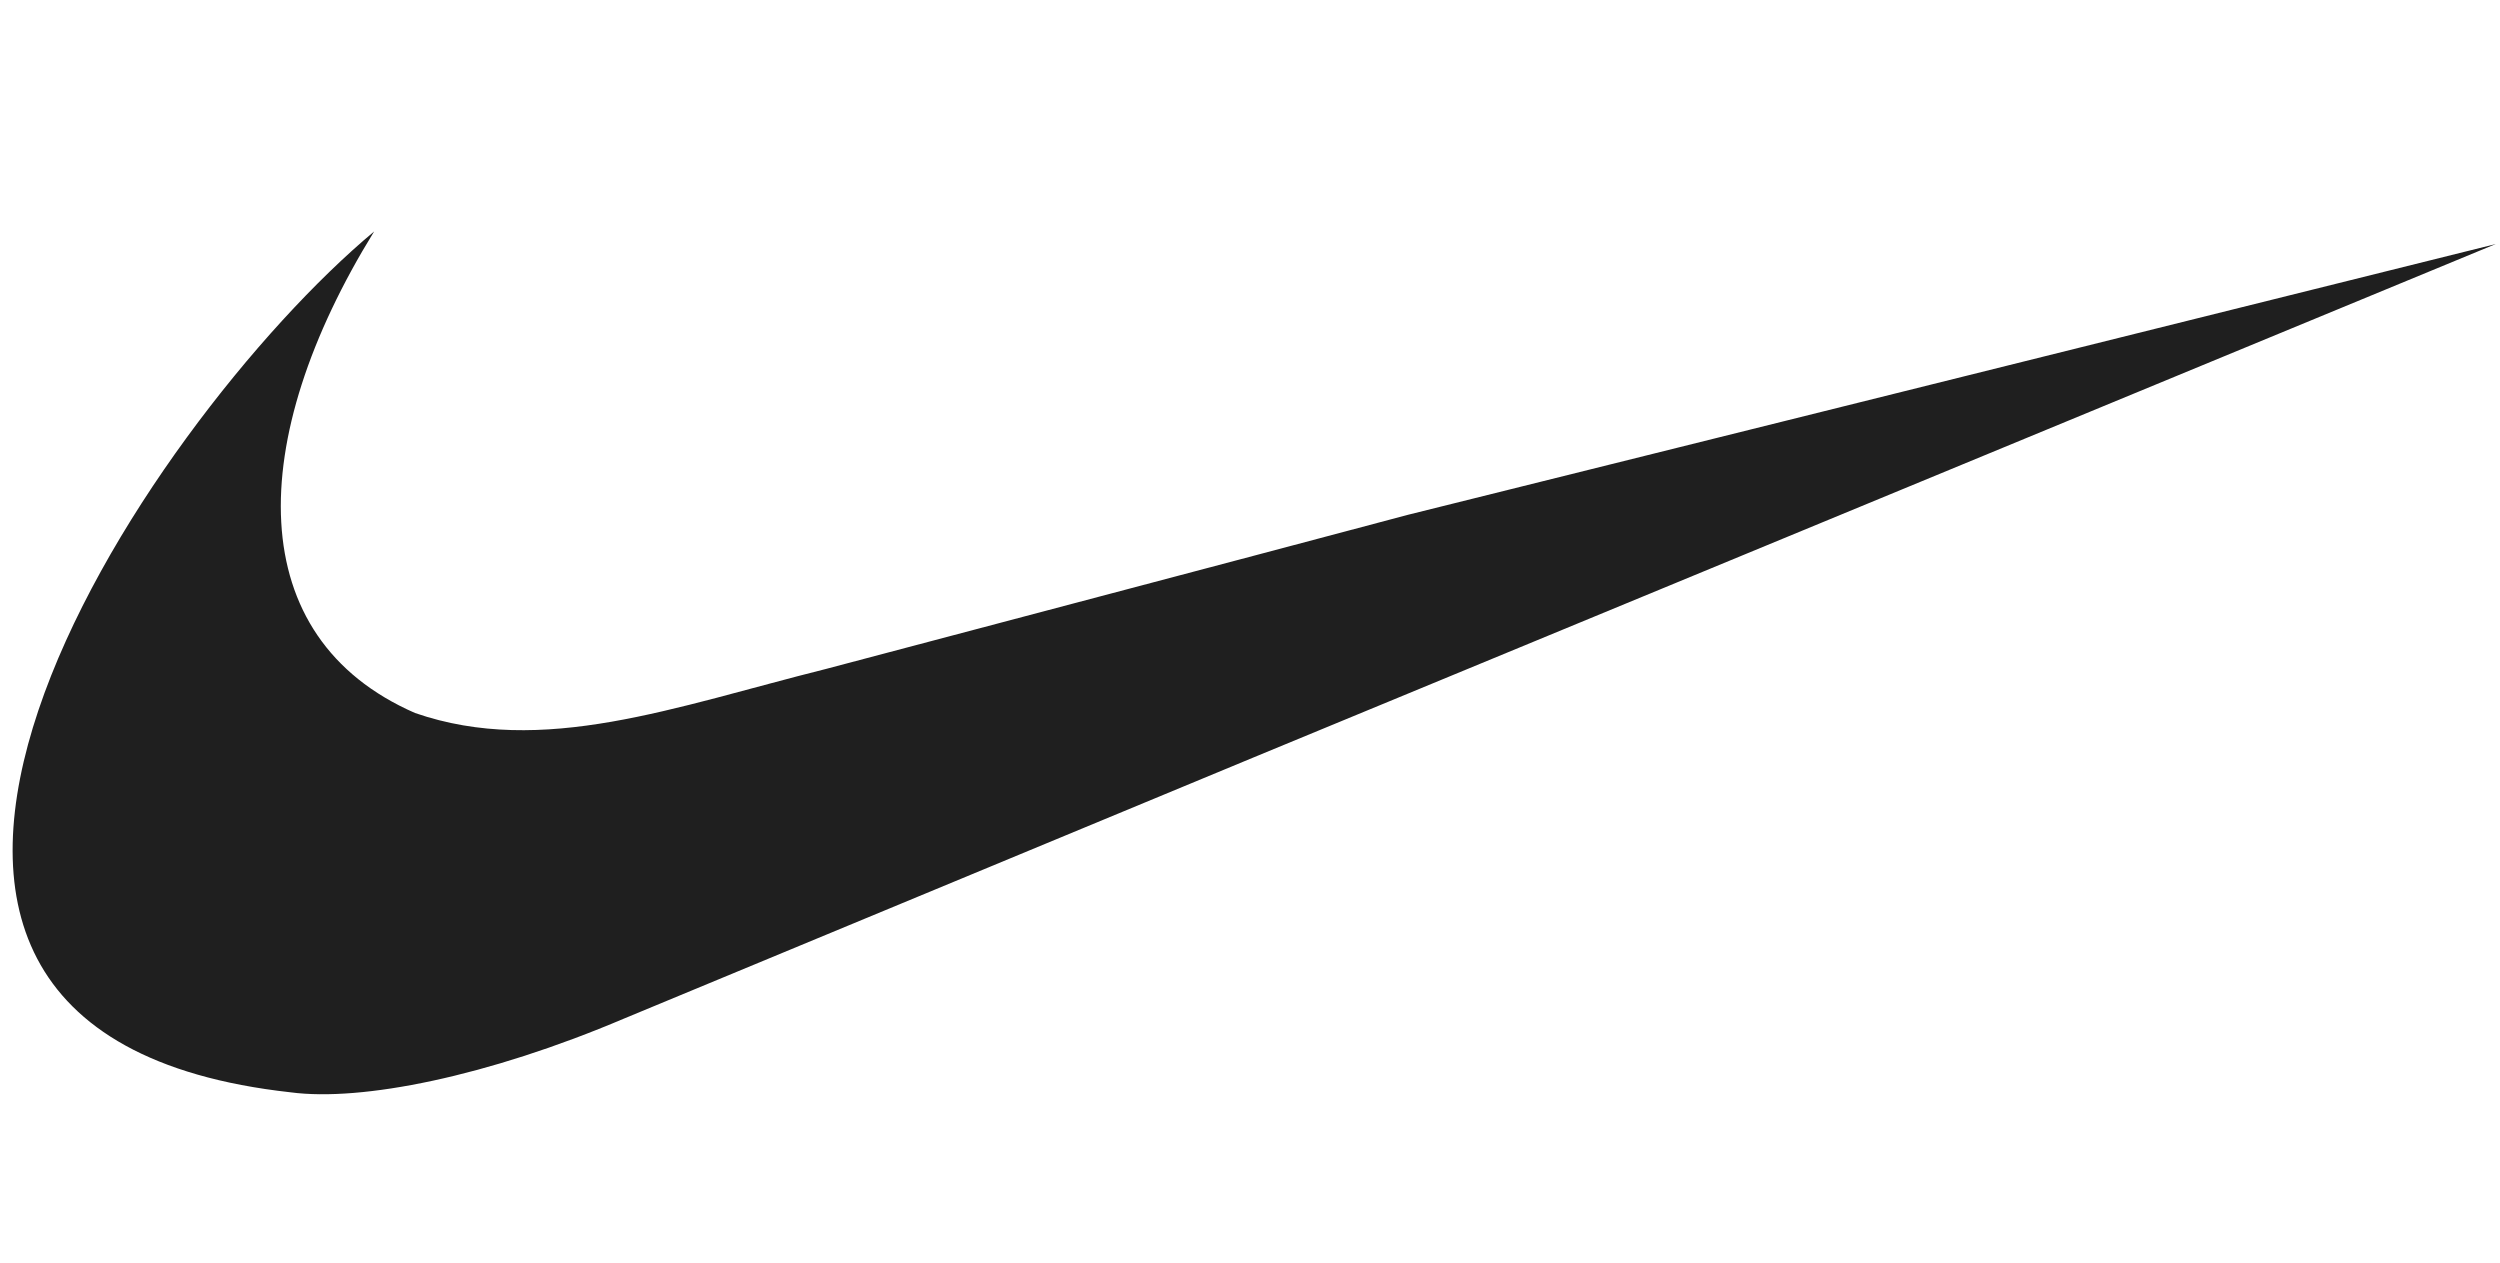 <?xml version="1.0" encoding="UTF-8"?> <svg xmlns="http://www.w3.org/2000/svg" width="99" height="50" viewBox="0 0 99 50" fill="none"><g clip-path="url(#clip0_3799_29327)"><path fill-rule="evenodd" clip-rule="evenodd" d="M49.656 22.006L32.706 26.491C26.72 27.988 21.484 29.982 16.438 28.236C9.58 25.242 9.703 17.453 14.816 9.166C5.775 16.707 -10.492 40.821 11.509 43.256C14.312 43.629 19.302 42.635 24.723 40.331L49.656 29.988L98.833 9.663L55.764 20.384L49.656 22.006Z" fill="#1F1F1F"></path></g><defs><clipPath id="clip0_3799_29327"><rect width="98.333" height="50" fill="white" transform="translate(0.5)"></rect></clipPath></defs></svg> 